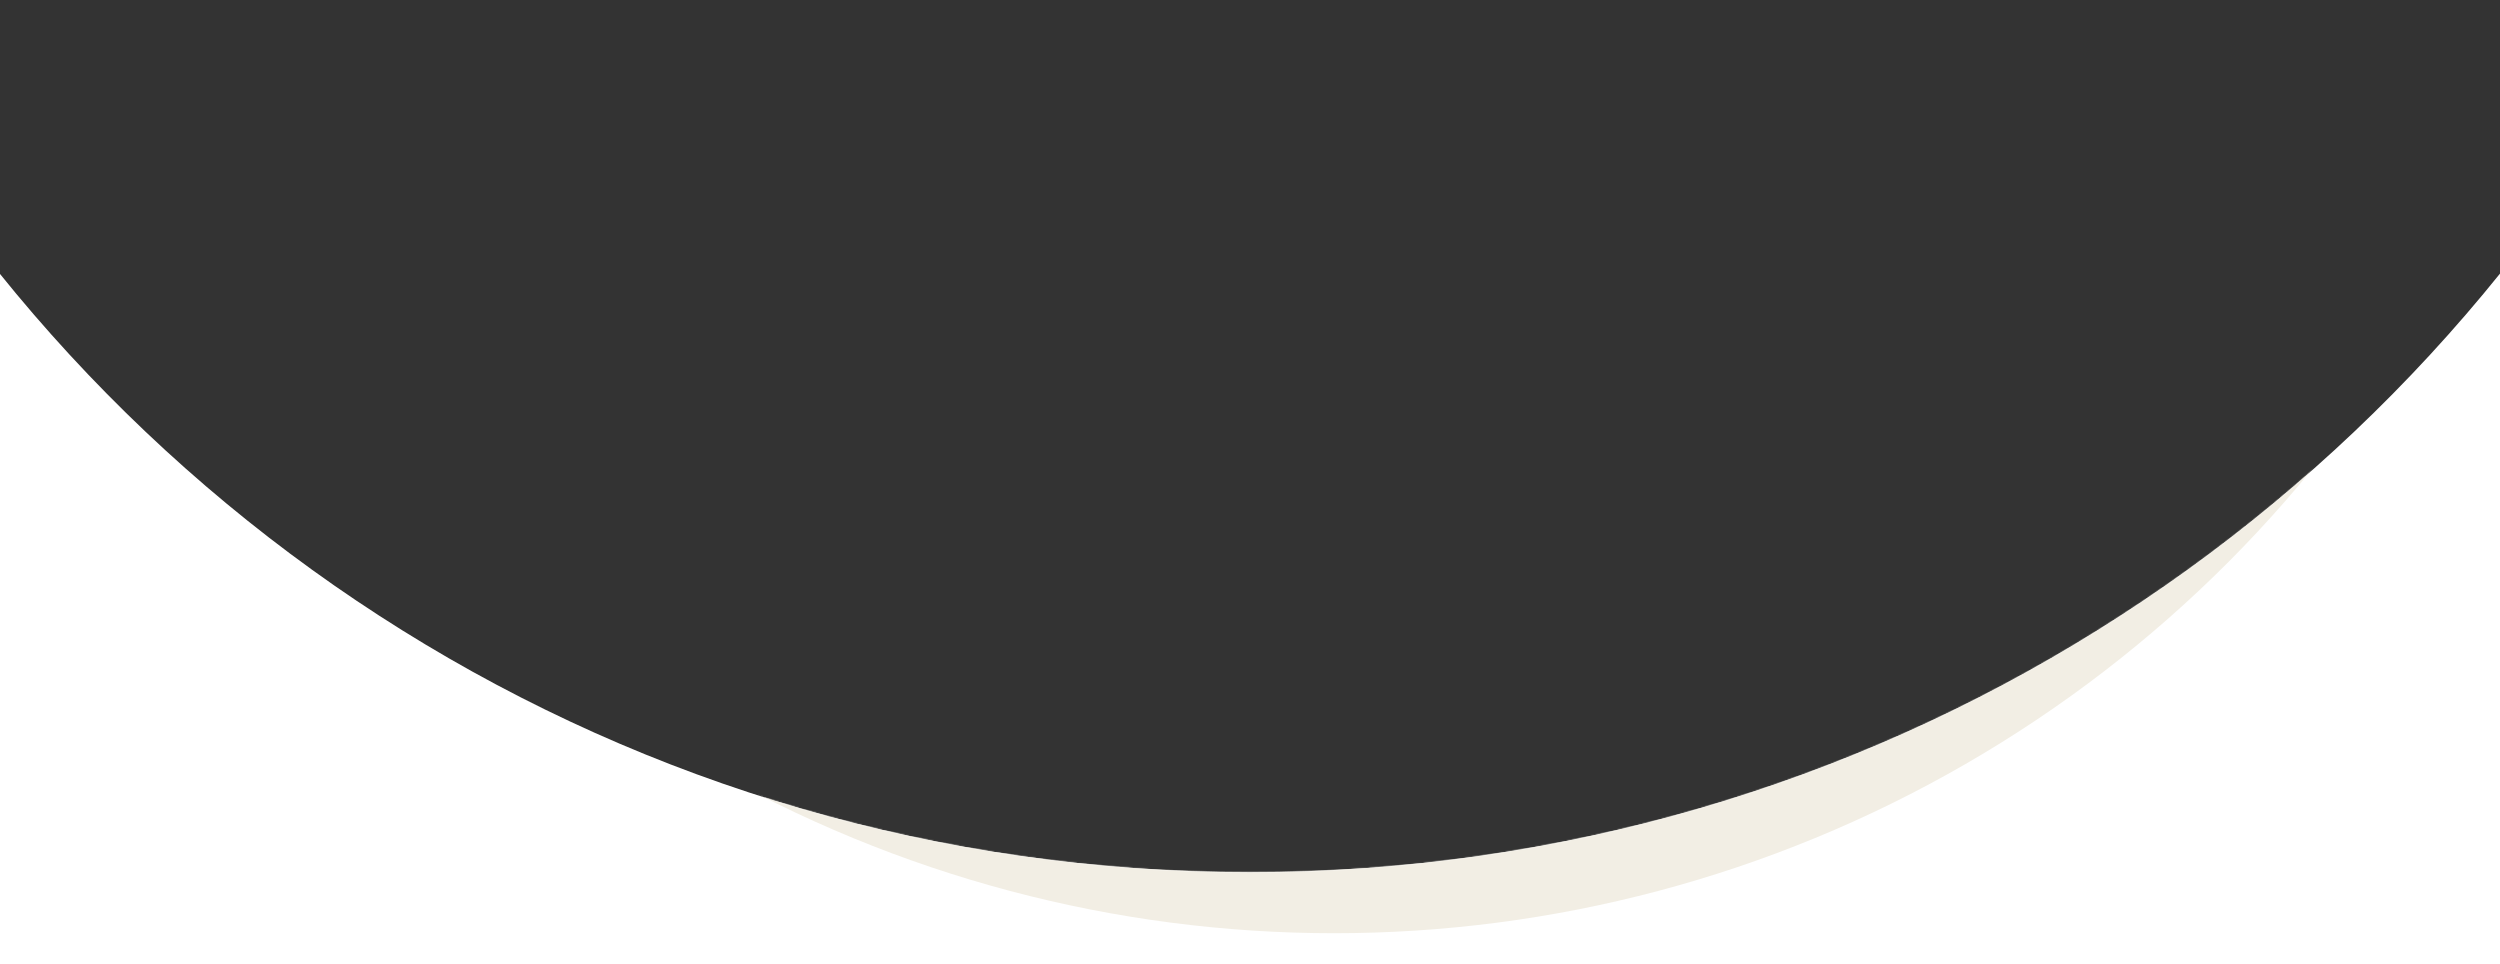 <svg width="2048" height="790" viewBox="0 0 2048 790" fill="none" xmlns="http://www.w3.org/2000/svg">
<rect x="0" y="0" width="2048" height="790" fill="#333333" stroke="none"/>
<g clip-path="url(#clip0_4091_1029)">
<path d="M1023.89 714.5C1533.71 714.5 1975.75 424.261 2193.78 0V790H-146V0C72.029 424.26 514.064 714.5 1023.89 714.5Z" fill="white"/>
<mask id="mask0_4091_1029" style="mask-type:alpha" maskUnits="userSpaceOnUse" x="-146" y="0" width="2340" height="790">
<path d="M1023.89 714.5C1533.71 714.5 1975.75 424.261 2193.78 0V790H-146V0C72.029 424.26 514.064 714.5 1023.89 714.5Z" fill="white"/>
</mask>
<g mask="url(#mask0_4091_1029)">
<circle cx="1092.89" cy="-270" r="1034.5" fill="#F2EEE4"/>
</g>
</g>
<defs>
<clipPath id="clip0_4091_1029">
<rect width="2048" height="790" fill="white"/>
</clipPath>
</defs>
</svg>
